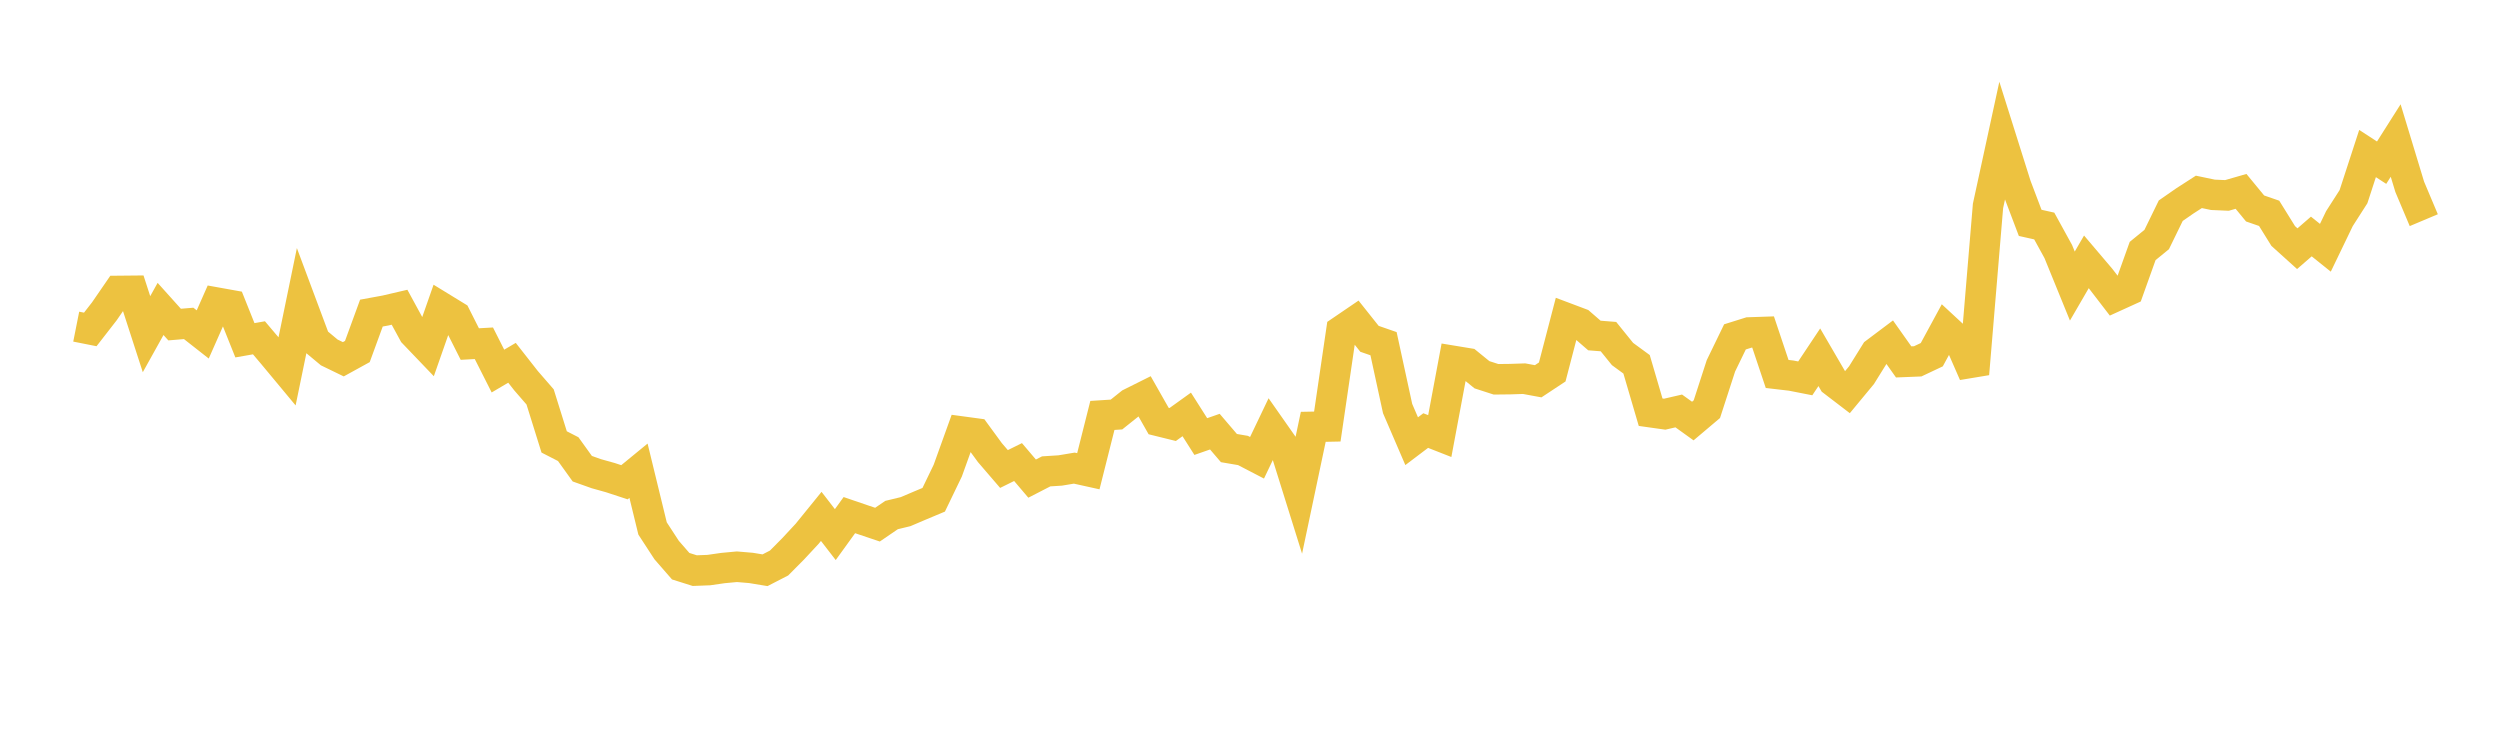<svg width="164" height="48" xmlns="http://www.w3.org/2000/svg" xmlns:xlink="http://www.w3.org/1999/xlink"><path fill="none" stroke="rgb(237,194,64)" stroke-width="2" d="M5,21.428L5.922,21.611L6.844,20.425L7.766,19.085L8.689,19.076L9.611,21.923L10.533,20.266L11.455,21.292L12.377,21.215L13.299,21.939L14.222,19.852L15.144,20.018L16.066,22.322L16.988,22.16L17.91,23.249L18.832,24.358L19.754,19.88L20.677,22.352L21.599,23.12L22.521,23.567L23.443,23.06L24.365,20.539L25.287,20.37L26.21,20.155L27.132,21.848L28.054,22.811L28.976,20.177L29.898,20.742L30.82,22.57L31.743,22.518L32.665,24.342L33.587,23.799L34.509,24.975L35.431,26.037L36.353,28.99L37.275,29.463L38.198,30.747L39.12,31.075L40.042,31.333L40.964,31.636L41.886,30.88L42.808,34.667L43.731,36.083L44.653,37.142L45.575,37.433L46.497,37.398L47.419,37.265L48.341,37.178L49.263,37.256L50.186,37.408L51.108,36.933L52.03,36.004L52.952,35.012L53.874,33.876L54.796,35.069L55.719,33.792L56.641,34.107L57.563,34.417L58.485,33.787L59.407,33.564L60.329,33.171L61.251,32.785L62.174,30.871L63.096,28.31L64.018,28.435L64.94,29.695L65.862,30.767L66.784,30.311L67.707,31.397L68.629,30.922L69.551,30.863L70.473,30.709L71.395,30.913L72.317,27.252L73.24,27.193L74.162,26.457L75.084,25.997L76.006,27.62L76.928,27.848L77.85,27.186L78.772,28.638L79.695,28.316L80.617,29.394L81.539,29.551L82.461,30.03L83.383,28.101L84.305,29.416L85.228,32.369L86.15,28L87.072,27.981L87.994,21.695L88.916,21.067L89.838,22.226L90.76,22.546L91.683,26.801L92.605,28.942L93.527,28.245L94.449,28.607L95.371,23.68L96.293,23.832L97.216,24.583L98.138,24.882L99.06,24.871L99.982,24.841L100.904,25.011L101.826,24.402L102.749,20.862L103.671,21.209L104.593,22.009L105.515,22.082L106.437,23.223L107.359,23.898L108.281,27.041L109.204,27.171L110.126,26.958L111.048,27.621L111.97,26.842L112.892,24L113.814,22.099L114.737,21.81L115.659,21.779L116.581,24.532L117.503,24.64L118.425,24.821L119.347,23.436L120.269,25.02L121.192,25.726L122.114,24.612L123.036,23.131L123.958,22.438L124.88,23.741L125.802,23.704L126.725,23.268L127.647,21.568L128.569,22.421L129.491,24.528L130.413,13.509L131.335,9.258L132.257,12.185L133.18,14.62L134.102,14.826L135.024,16.504L135.946,18.766L136.868,17.177L137.79,18.263L138.713,19.463L139.635,19.043L140.557,16.466L141.479,15.713L142.401,13.822L143.323,13.182L144.246,12.587L145.168,12.78L146.09,12.82L147.012,12.554L147.934,13.675L148.856,13.994L149.778,15.481L150.701,16.314L151.623,15.514L152.545,16.254L153.467,14.341L154.389,12.902L155.311,10.072L156.234,10.672L157.156,9.218L158.078,12.256L159,14.443"></path></svg>
